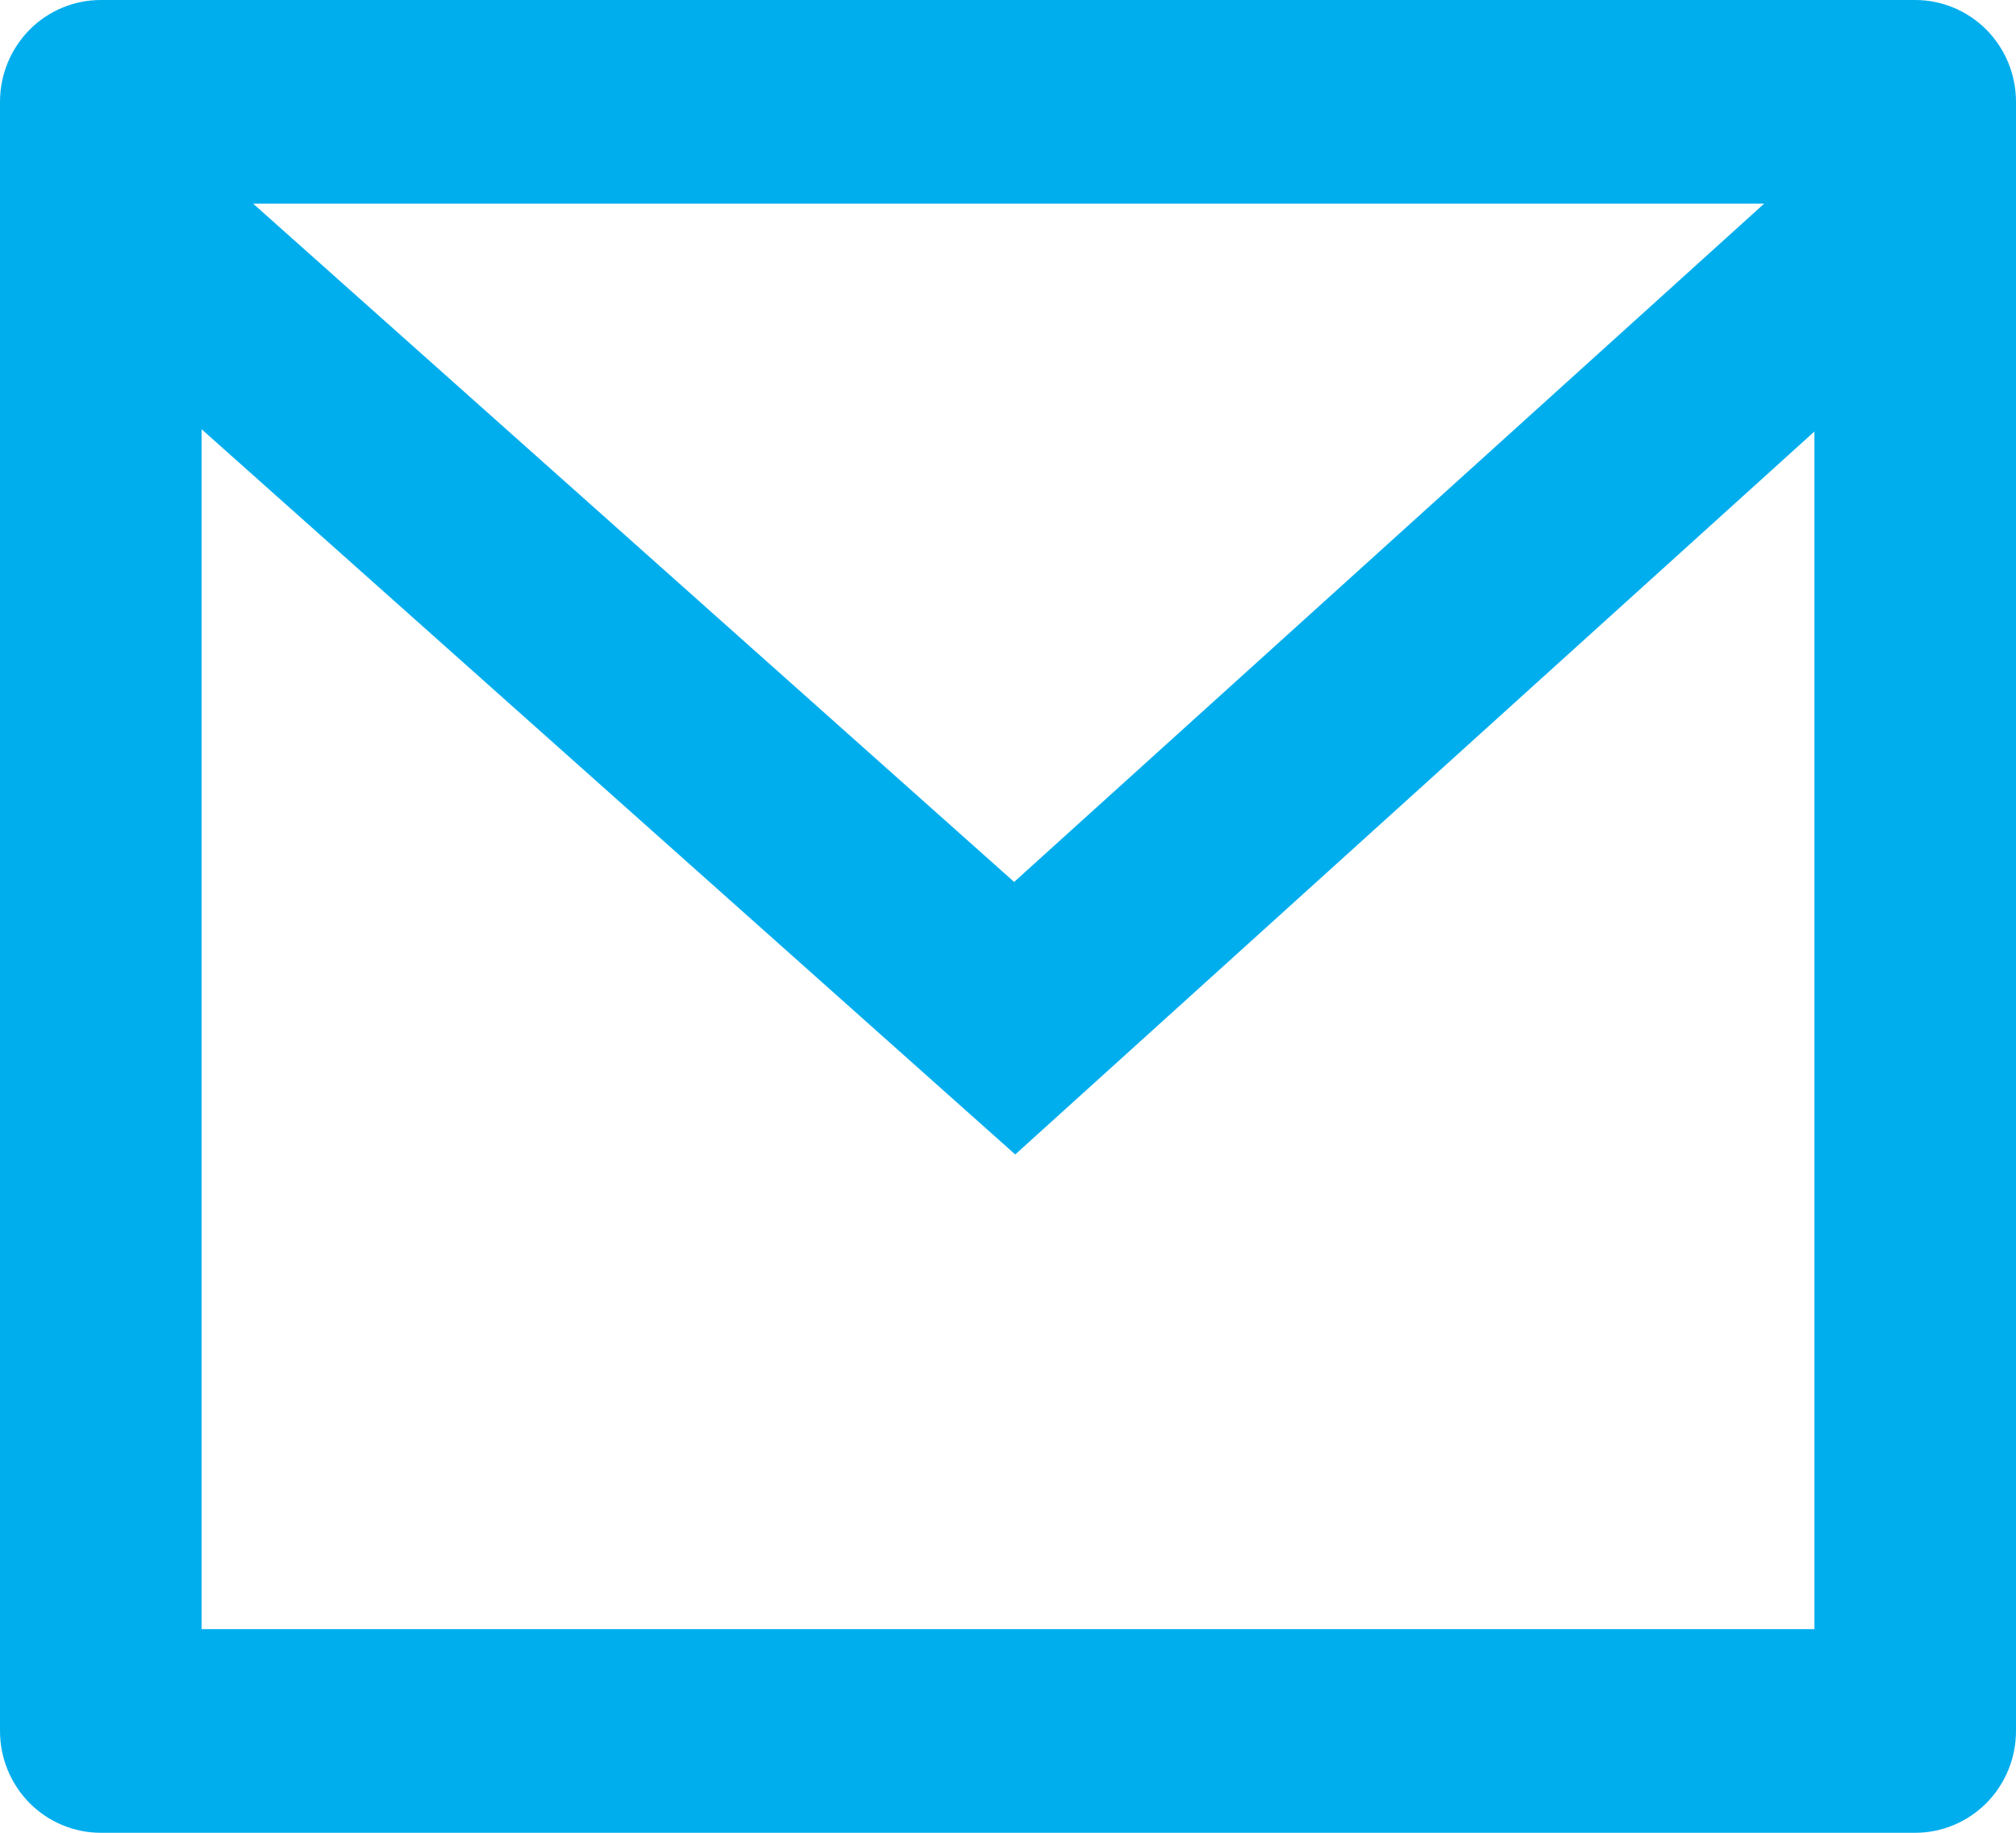 <svg width="22" height="20" viewBox="0 0 22 20" fill="none" xmlns="http://www.w3.org/2000/svg">
<path d="M1.1 0H20.9C21.192 0 21.471 0.117 21.678 0.325C21.884 0.534 22 0.816 22 1.111V18.889C22 19.184 21.884 19.466 21.678 19.675C21.471 19.883 21.192 20 20.9 20H1.1C0.808 20 0.528 19.883 0.322 19.675C0.116 19.466 0 19.184 0 18.889V1.111C0 0.816 0.116 0.534 0.322 0.325C0.528 0.117 0.808 0 1.1 0ZM19.8 4.709L11.079 12.598L2.2 4.684V17.778H19.8V4.709ZM2.762 2.222L11.067 9.624L19.252 2.222H2.762Z" fill="#00AEED"/>
</svg>
